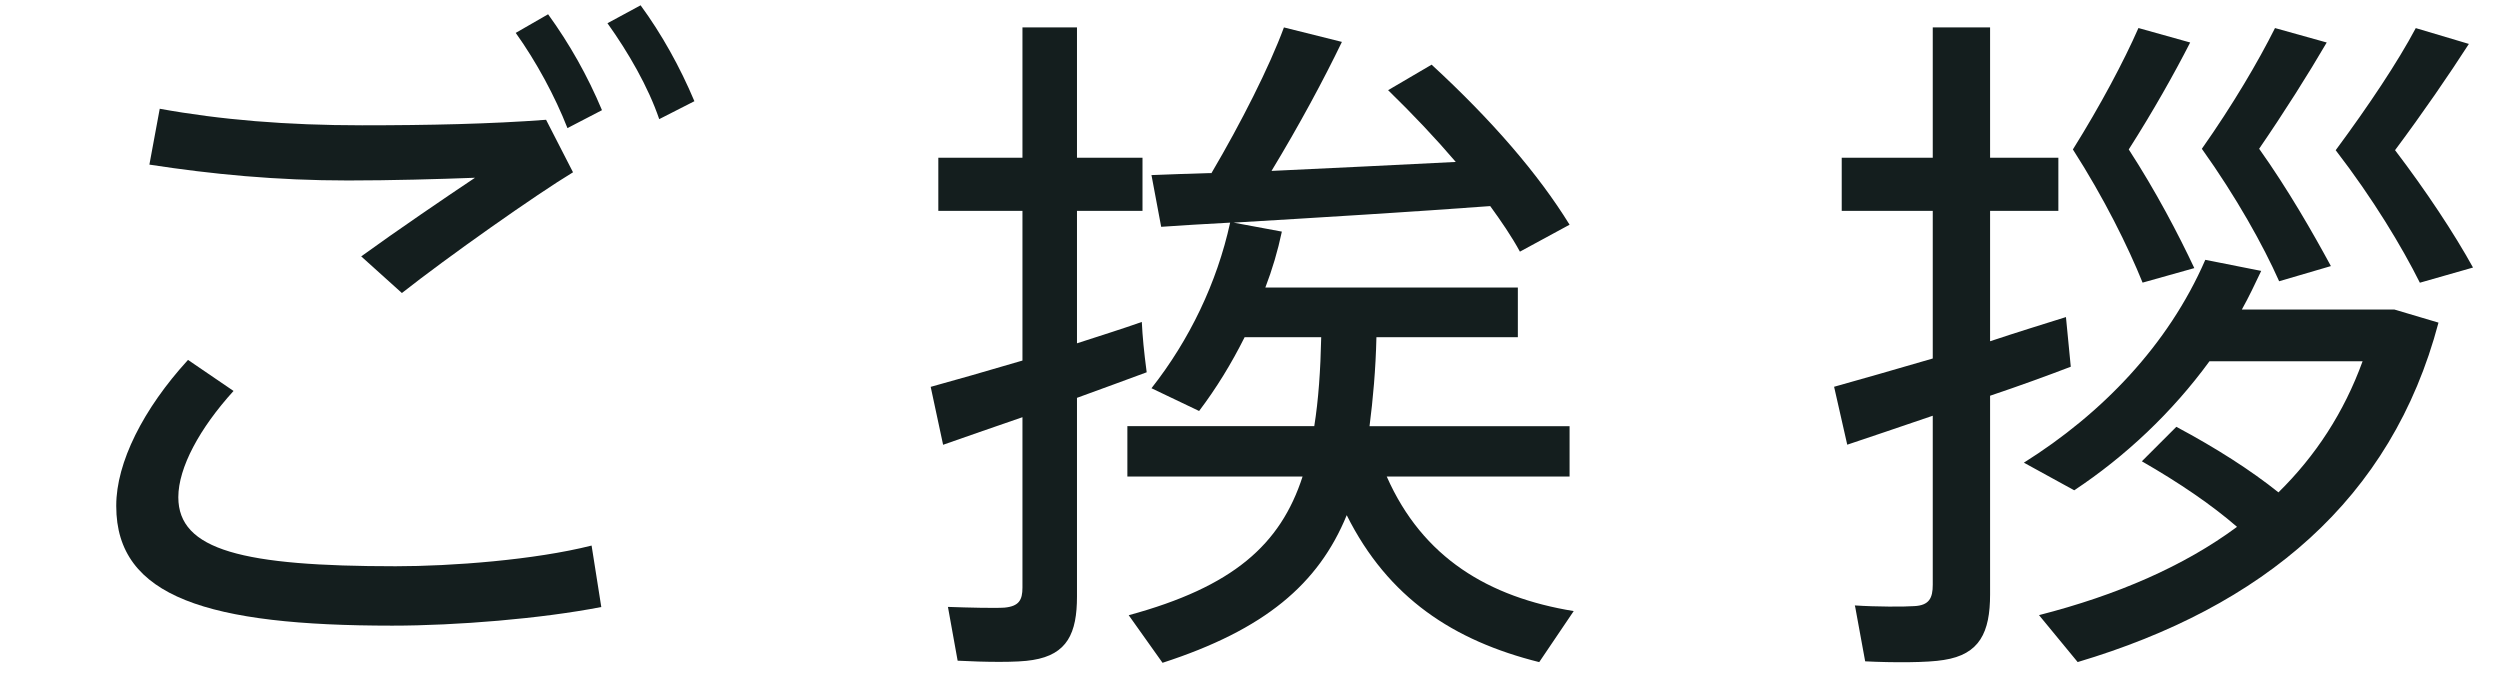 <?xml version="1.0" encoding="utf-8"?>
<!-- Generator: Adobe Illustrator 15.0.2, SVG Export Plug-In  -->
<!DOCTYPE svg PUBLIC "-//W3C//DTD SVG 1.1//EN" "http://www.w3.org/Graphics/SVG/1.1/DTD/svg11.dtd">
<svg version="1.1"
	 xmlns="http://www.w3.org/2000/svg" xmlns:xlink="http://www.w3.org/1999/xlink" xmlns:a="http://ns.adobe.com/AdobeSVGViewerExtensions/3.0/"
	 x="0px" y="0px" width="58px" height="16px" viewBox="201 892 58 16" overflow="visible" enable-background="new 201 892 58 16"
	 xml:space="preserve">
<defs>
</defs>
<g>
	<defs>
		<rect id="SVGID_1_" width="1300" height="999"/>
	</defs>
	<clipPath id="SVGID_4_">
		<use xlink:href="#SVGID_1_"  overflow="visible"/>
	</clipPath>
	<rect x="24" y="565" display="none" clip-path="url(#SVGID_4_)" fill="#F3F5F5" width="1252" height="434"/>
	<rect x="24" y="60" display="none" clip-path="url(#SVGID_4_)" fill="#64AAC6" width="626" height="505"/>
	<g clip-path="url(#SVGID_4_)">
		<defs>
			<rect id="SVGID_2_" width="1300" height="999"/>
		</defs>
		<clipPath id="SVGID_5_">
			<use xlink:href="#SVGID_2_"  overflow="visible"/>
		</clipPath>
		<path clip-path="url(#SVGID_5_)" fill="#B49E53" d="M839.75,34.211c0-2.431,1.5-4.141,3.779-4.141c2.01,0,3.449,1.335,3.735,3.316
			l-1.604,0.269c-0.256-1.41-1.021-2.13-2.131-2.13c-1.334,0-2.159,1.066-2.159,2.956v2.04c0,1.889,0.825,2.955,2.159,2.955
			c1.11,0,1.875-0.721,2.131-2.13l1.604,0.269c-0.286,1.981-1.726,3.316-3.735,3.316c-2.279,0-3.779-1.71-3.779-4.141V34.211z"/>
		<path clip-path="url(#SVGID_5_)" fill="#B49E53" d="M850.564,34.21c0-2.43,1.5-4.14,3.78-4.14c2.279,0,3.779,1.71,3.779,4.14v2.58
			c0,2.43-1.5,4.14-3.779,4.14c-2.28,0-3.78-1.71-3.78-4.14V34.21z M852.186,36.521c0,1.89,0.824,2.955,2.159,2.955
			s2.16-1.065,2.16-2.955v-2.04c0-1.89-0.825-2.955-2.16-2.955s-2.159,1.065-2.159,2.955V36.521z"/>
		<polygon clip-path="url(#SVGID_5_)" fill="#B49E53" points="863.195,33.655 863.195,40.75 861.574,40.75 861.574,30.251 
			862.97,30.251 866.225,36.22 869.479,30.251 870.875,30.251 870.875,40.75 869.254,40.75 869.254,33.655 866.899,37.99 
			865.549,37.99 		"/>
		<path clip-path="url(#SVGID_5_)" fill="#B49E53" d="M876.845,36.67v4.08h-1.62V30.251h3.75c1.62,0,3.345,1.034,3.345,3.21
			c0,2.19-1.725,3.209-3.345,3.209H876.845z M878.75,35.216c1.125,0,1.949-0.601,1.949-1.755c0-1.17-0.824-1.755-1.949-1.755h-1.905
			v3.51H878.75z"/>
		<path clip-path="url(#SVGID_5_)" fill="#B49E53" d="M890.285,38.396h-3.735l-0.735,2.355h-1.77l3.57-10.499h1.619l3.57,10.499
			h-1.77L890.285,38.396z M887.015,36.94h2.819l-1.41-4.5L887.015,36.94z"/>
		<polygon clip-path="url(#SVGID_5_)" fill="#B49E53" points="897.5,33.266 897.5,40.75 895.88,40.75 895.88,30.25 897.38,30.25 
			901.91,37.736 901.91,30.25 903.529,30.25 903.529,40.75 902.029,40.75 		"/>
		<polygon clip-path="url(#SVGID_5_)" fill="#B49E53" points="912.994,30.251 914.765,30.251 911.494,36.011 911.494,40.75 
			909.875,40.75 909.875,36.011 906.605,30.251 908.375,30.251 910.684,34.45 		"/>
		<rect x="826" y="39" clip-path="url(#SVGID_5_)" fill="#B49E53" width="9" height="2"/>
		<polyline clip-path="url(#SVGID_5_)" fill="none" stroke="#3A3C3C" stroke-miterlimit="10" points="623,630.5 626,634.5 
			629,630.5 		"/>
		<g opacity="0.6" clip-path="url(#SVGID_5_)">
			<g>
				<defs>
					<rect id="SVGID_3_" x="616" y="622" width="20" height="20"/>
				</defs>
				<clipPath id="SVGID_6_">
					<use xlink:href="#SVGID_3_"  overflow="visible"/>
				</clipPath>
				<path clip-path="url(#SVGID_6_)" fill="#A8AAAA" d="M626,622.5c5.238,0,9.5,4.262,9.5,9.5s-4.262,9.5-9.5,9.5
					c-5.238,0-9.5-4.262-9.5-9.5S620.762,622.5,626,622.5 M626,622c-5.523,0-10,4.477-10,10s4.477,10,10,10s10-4.477,10-10
					S631.523,622,626,622"/>
			</g>
		</g>
		<path clip-path="url(#SVGID_5_)" fill="#CDF1FF" d="M80.005,451.546c0-3.255,2.009-5.546,5.064-5.546
			c2.693,0,4.622,1.788,5.004,4.441l-2.151,0.362c-0.341-1.89-1.366-2.854-2.853-2.854c-1.789,0-2.894,1.427-2.894,3.959v2.733
			c0,2.532,1.105,3.959,2.894,3.959c1.487,0,2.512-0.965,2.853-2.854l2.151,0.362c-0.382,2.653-2.311,4.441-5.004,4.441
			c-3.055,0-5.064-2.291-5.064-5.546V451.546z"/>
		<path clip-path="url(#SVGID_5_)" fill="#CDF1FF" d="M95.1,451.546c0-3.255,2.009-5.546,5.064-5.546
			c3.054,0,5.064,2.291,5.064,5.546v3.457c0,3.255-2.01,5.546-5.064,5.546c-3.055,0-5.064-2.291-5.064-5.546V451.546z
			 M97.27,454.641c0,2.532,1.105,3.959,2.894,3.959c1.788,0,2.894-1.427,2.894-3.959v-2.732c0-2.533-1.106-3.959-2.894-3.959
			c-1.789,0-2.894,1.426-2.894,3.959V454.641z"/>
		<polygon clip-path="url(#SVGID_5_)" fill="#CDF1FF" points="112.224,450.803 112.224,460.308 110.054,460.308 110.054,446.241 
			111.922,446.241 116.283,454.24 120.644,446.241 122.513,446.241 122.513,460.308 120.343,460.308 120.343,450.803 
			117.187,456.611 115.379,456.611 		"/>
		<path clip-path="url(#SVGID_5_)" fill="#CDF1FF" d="M130.516,454.842v5.466h-2.171v-14.066h5.024c2.171,0,4.482,1.385,4.482,4.299
			c0,2.935-2.311,4.301-4.482,4.301H130.516z M133.067,452.893c1.507,0,2.612-0.804,2.612-2.352c0-1.567-1.105-2.35-2.612-2.35
			h-2.552v4.702H133.067z"/>
		<path clip-path="url(#SVGID_5_)" fill="#CDF1FF" d="M148.725,457.152h-5.004l-0.985,3.155h-2.371l4.783-14.066h2.17l4.783,14.066
			h-2.371L148.725,457.152z M144.344,455.203h3.778l-1.889-6.028L144.344,455.203z"/>
		<polygon clip-path="url(#SVGID_5_)" fill="#CDF1FF" points="158.595,450.28 158.595,460.307 156.425,460.307 156.425,446.241 
			158.434,446.241 164.503,456.269 164.503,446.241 166.674,446.241 166.674,460.307 164.664,460.307 		"/>
		<polygon clip-path="url(#SVGID_5_)" fill="#CDF1FF" points="179.558,446.241 181.929,446.241 177.548,453.958 177.548,460.307 
			175.378,460.307 175.378,453.958 170.997,446.241 173.369,446.241 176.463,451.867 		"/>
		<path clip-path="url(#SVGID_5_)" fill="#CDF1FF" d="M81.557,481.286l-0.577-0.171c0.642-0.89,1.625-1.494,2.766-1.494
			c1.494,0,2.201,1.01,1.913,2.504l-0.812,4.207h-0.63l0.171-0.917c-0.551,0.642-1.442,1.074-2.517,1.074
			c-1.337,0-2.045-0.747-1.835-1.782l0.027-0.144c0.183-0.983,1.048-1.914,3.001-1.914h1.861l0.092-0.471
			c0.262-1.312-0.275-1.993-1.403-1.993C82.815,480.185,82.094,480.591,81.557,481.286 M84.545,484.628l0.275-1.441h-2.058
			c-1.258,0-1.926,0.629-2.071,1.389l-0.013,0.066c-0.157,0.747,0.354,1.284,1.364,1.284
			C83.011,485.926,83.824,485.559,84.545,484.628"/>
		<path clip-path="url(#SVGID_5_)" fill="#CDF1FF" d="M93.702,483.698c-0.341,1.704-1.455,2.792-2.949,2.792
			c-0.944,0-1.534-0.446-1.795-1.048l-0.171,0.89h-0.629L89.967,477h0.629l-0.721,3.67c0.498-0.602,1.271-1.048,2.215-1.048
			c1.494,0,2.189,1.087,1.861,2.792L93.702,483.698z M93.296,482.518c0.314-1.611-0.197-2.333-1.402-2.333
			c-0.879,0-1.652,0.551-2.177,1.298l-0.602,3.145c0.223,0.747,0.786,1.298,1.664,1.298c1.206,0,1.993-0.72,2.307-2.333
			L93.296,482.518z"/>
		<path clip-path="url(#SVGID_5_)" fill="#CDF1FF" d="M96.478,483.697l0.249-1.284c0.301-1.573,1.559-2.792,3.185-2.792
			c1.625,0,2.412,1.219,2.11,2.792l-0.249,1.284c-0.315,1.574-1.573,2.792-3.198,2.792
			C96.949,486.489,96.163,485.271,96.478,483.697 M101.157,483.593l0.209-1.075c0.276-1.403-0.353-2.333-1.559-2.333
			s-2.202,0.93-2.478,2.333l-0.209,1.075c-0.275,1.402,0.367,2.333,1.573,2.333C99.898,485.926,100.882,484.995,101.157,483.593"/>
		<path clip-path="url(#SVGID_5_)" fill="#CDF1FF" d="M106.237,479.778l-0.747,3.841c-0.315,1.586,0.065,2.306,1.245,2.306
			c0.878,0,1.717-0.524,2.333-1.402l0.931-4.745h0.629l-1.271,6.554h-0.63l0.184-0.996c-0.616,0.708-1.429,1.153-2.412,1.153
			c-1.415,0-2.005-0.996-1.678-2.687l0.787-4.024H106.237z"/>
		<path clip-path="url(#SVGID_5_)" fill="#CDF1FF" d="M116.967,479.778l-0.118,0.563h-1.73l-0.799,4.143
			c-0.158,0.825,0.025,1.284,0.759,1.284h0.826l-0.105,0.564h-0.852c-1.166,0-1.494-0.656-1.271-1.783l0.813-4.208h-1.088
			l0.118-0.563h1.088l0.354-1.861h0.629l-0.354,1.861H116.967z"/>
		<path clip-path="url(#SVGID_5_)" fill="#CDF1FF" d="M123.711,483.697l0.249-1.284c0.301-1.573,1.559-2.792,3.185-2.792
			c1.625,0,2.412,1.219,2.11,2.792l-0.249,1.284c-0.315,1.574-1.573,2.792-3.198,2.792
			C124.183,486.489,123.396,485.271,123.711,483.697 M128.391,483.593l0.209-1.075c0.276-1.403-0.353-2.333-1.559-2.333
			s-2.202,0.93-2.478,2.333l-0.209,1.075c-0.275,1.402,0.367,2.333,1.573,2.333C127.132,485.926,128.116,484.995,128.391,483.593"/>
		<path clip-path="url(#SVGID_5_)" fill="#CDF1FF" d="M133.603,479.778l-0.747,3.841c-0.315,1.586,0.065,2.306,1.245,2.306
			c0.878,0,1.717-0.524,2.333-1.402l0.931-4.745h0.629l-1.271,6.554h-0.63l0.184-0.996c-0.616,0.708-1.429,1.153-2.412,1.153
			c-1.415,0-2.005-0.996-1.678-2.687l0.787-4.024H133.603z"/>
		<path clip-path="url(#SVGID_5_)" fill="#CDF1FF" d="M144.922,480.342c-0.236-0.104-0.511-0.157-0.839-0.157
			c-0.852,0-1.678,0.524-2.32,1.377l-0.917,4.77h-0.63l1.272-6.553h0.629l-0.196,0.97c0.563-0.669,1.376-1.128,2.306-1.128
			c0.315,0,0.603,0.053,0.813,0.145L144.922,480.342z"/>
		<path clip-path="url(#SVGID_5_)" fill="#CDF1FF" d="M152.112,483.593c-0.275,1.402,0.367,2.333,1.573,2.333
			c1.009,0,1.796-0.603,2.215-1.586l0.603,0.105c-0.498,1.179-1.547,2.044-2.936,2.044c-1.625,0-2.412-1.218-2.097-2.792
			l0.249-1.284c0.301-1.573,1.56-2.792,3.185-2.792c1.389,0,2.097,0.866,2.149,2.045l-0.655,0.105
			c-0.026-0.983-0.59-1.586-1.599-1.586c-1.206,0-2.202,0.93-2.478,2.333L152.112,483.593z"/>
		<path clip-path="url(#SVGID_5_)" fill="#CDF1FF" d="M159.762,483.697l0.249-1.284c0.301-1.573,1.559-2.792,3.185-2.792
			c1.625,0,2.412,1.219,2.11,2.792l-0.249,1.284c-0.315,1.574-1.573,2.792-3.198,2.792
			C160.233,486.489,159.447,485.271,159.762,483.697 M164.441,483.593l0.209-1.075c0.276-1.403-0.353-2.333-1.559-2.333
			s-2.202,0.93-2.478,2.333l-0.209,1.075c-0.275,1.402,0.367,2.333,1.573,2.333C163.183,485.926,164.166,484.995,164.441,483.593"/>
		<path clip-path="url(#SVGID_5_)" fill="#CDF1FF" d="M172.196,486.332l0.734-3.84c0.314-1.586-0.052-2.307-1.232-2.307
			c-0.878,0-1.731,0.524-2.346,1.403l-0.918,4.744h-0.629l1.271-6.554h0.629l-0.196,0.996c0.616-0.707,1.429-1.153,2.412-1.153
			c0.969,0,1.559,0.485,1.717,1.337c0.826-0.931,1.782-1.337,2.674-1.337c1.415,0,2.005,0.996,1.677,2.688l-0.773,4.023h-0.629
			l0.734-3.84c0.314-1.586-0.053-2.307-1.232-2.307c-0.813,0-1.757,0.55-2.399,1.403c0,0.223-0.039,0.472-0.092,0.721l-0.773,4.023
			H172.196z"/>
		<path clip-path="url(#SVGID_5_)" fill="#CDF1FF" d="M186.593,483.698c-0.341,1.704-1.455,2.792-2.949,2.792
			c-0.944,0-1.534-0.446-1.795-1.048l-0.735,3.748h-0.629l1.835-9.411h0.629l-0.183,0.891c0.498-0.602,1.271-1.048,2.215-1.048
			c1.494,0,2.189,1.087,1.861,2.792L186.593,483.698z M186.187,482.518c0.314-1.611-0.197-2.333-1.402-2.333
			c-0.879,0-1.652,0.551-2.177,1.298l-0.602,3.145c0.223,0.747,0.786,1.298,1.664,1.298c1.206,0,1.993-0.72,2.307-2.333
			L186.187,482.518z"/>
		<path clip-path="url(#SVGID_5_)" fill="#CDF1FF" d="M190.744,481.286l-0.577-0.171c0.642-0.89,1.625-1.494,2.766-1.494
			c1.494,0,2.201,1.01,1.913,2.504l-0.812,4.207h-0.63l0.171-0.917c-0.551,0.642-1.442,1.074-2.517,1.074
			c-1.337,0-2.045-0.747-1.835-1.782l0.027-0.144c0.183-0.983,1.048-1.914,3.001-1.914h1.861l0.092-0.471
			c0.262-1.312-0.275-1.993-1.403-1.993C192.002,480.185,191.281,480.591,190.744,481.286 M193.732,484.628l0.275-1.441h-2.058
			c-1.258,0-1.926,0.629-2.071,1.389l-0.013,0.066c-0.157,0.747,0.354,1.284,1.364,1.284
			C192.198,485.926,193.011,485.559,193.732,484.628"/>
		<path clip-path="url(#SVGID_5_)" fill="#CDF1FF" d="M201.736,486.332l0.734-3.84c0.314-1.586-0.052-2.307-1.232-2.307
			c-0.878,0-1.731,0.524-2.346,1.403l-0.918,4.744h-0.629l1.271-6.554h0.629l-0.196,0.996c0.616-0.707,1.429-1.153,2.412-1.153
			c1.415,0,2.005,0.996,1.677,2.688l-0.773,4.023H201.736z"/>
		<path clip-path="url(#SVGID_5_)" fill="#CDF1FF" d="M207.643,486.254l-1.455-6.476h0.668l1.245,5.664l3.225-5.664h0.669
			l-4.588,8.009c-0.616,1.062-1.206,1.311-2.071,1.311h-0.328l0.118-0.564h0.315c0.537,0,1.009-0.183,1.35-0.786L207.643,486.254z"
			/>
		<path clip-path="url(#SVGID_5_)" fill="#141E1E" d="M233.194,820.491l-1.4,0.21c-1.33-8.541-7.071-13.441-14.492-13.441
			c-8.751,0-14.701,6.931-14.701,17.992v12.181c0,11.062,5.95,17.992,14.701,17.992c8.891,0,14.632-6.44,14.632-17.992v-4.06
			h-14.212v-1.261h15.612v5.881c0,11.691-6.231,18.691-16.032,18.691c-9.661,0-16.101-7.7-16.101-18.691v-13.302
			c0-10.991,6.44-18.691,16.101-18.691C225.633,806,231.864,811.46,233.194,820.491"/>
		<path clip-path="url(#SVGID_5_)" fill="#141E1E" d="M250.831,833.583v22.262h-1.4V806.84h16.102c7.7,0,14.421,4.061,14.421,13.371
			c0,8.191-5.25,12.321-11.761,13.162l13.021,22.472h-1.68l-12.881-22.262H250.831z M250.831,832.322h14.211
			c7.701,0,13.512-3.71,13.512-12.111c0-8.4-5.811-12.111-13.512-12.111h-14.211V832.322z"/>
		<polygon clip-path="url(#SVGID_5_)" fill="#141E1E" points="295.77,855.845 295.77,806.84 323.003,806.84 323.003,808.1 
			297.17,808.1 297.17,829.872 320.273,829.872 320.273,831.133 297.17,831.133 297.17,854.585 323.003,854.585 323.003,855.845 		
			"/>
		<polygon clip-path="url(#SVGID_5_)" fill="#141E1E" points="336.93,855.845 336.93,806.84 364.163,806.84 364.163,808.1 
			338.33,808.1 338.33,829.872 361.433,829.872 361.433,831.133 338.33,831.133 338.33,854.585 364.163,854.585 364.163,855.845 		
			"/>
		<polygon clip-path="url(#SVGID_5_)" fill="#141E1E" points="407.983,806.84 407.983,808.1 392.861,808.1 392.861,855.845 
			391.461,855.845 391.461,808.1 376.339,808.1 376.339,806.84 		"/>
		<rect x="422.19" y="806.84" clip-path="url(#SVGID_5_)" fill="#141E1E" width="1.4" height="49.005"/>
		<polygon clip-path="url(#SVGID_5_)" fill="#141E1E" points="473.712,853.604 473.712,806.84 475.112,806.84 475.112,855.845 
			473.571,855.845 443.75,809.08 443.75,855.845 442.35,855.845 442.35,806.84 443.889,806.84 		"/>
		<path clip-path="url(#SVGID_5_)" fill="#141E1E" d="M522.781,820.491l-1.399,0.21c-1.33-8.541-7.072-13.441-14.493-13.441
			c-8.751,0-14.701,6.931-14.701,17.992v12.181c0,11.062,5.95,17.992,14.701,17.992c8.892,0,14.632-6.44,14.632-17.992v-4.06H507.31
			v-1.261h15.612v5.881c0,11.691-6.231,18.691-16.033,18.691c-9.661,0-16.101-7.7-16.101-18.691v-13.302
			c0-10.991,6.44-18.691,16.101-18.691C515.22,806,521.451,811.46,522.781,820.491"/>
		<path clip-path="url(#SVGID_5_)" fill="#141E1E" d="M553.649,856.685c-8.961,0-15.051-5.25-17.151-12.741l1.4-0.279
			c2.17,6.931,7.7,11.761,15.751,11.761c9.101,0,14.072-5.181,14.072-11.411c0-6.791-3.991-10.711-12.112-12.182l-4.34-0.77
			c-9.451-1.681-13.512-6.021-13.512-12.812c0-6.371,4.971-12.251,14.283-12.251c8.47,0,14.07,5.11,15.96,12.181l-1.399,0.28
			c-1.541-6.09-6.371-11.201-14.561-11.201c-8.402,0-12.882,5.111-12.882,10.921c0,6.301,4.06,10.081,11.831,11.482l4.34,0.77
			c9.591,1.68,13.791,6.021,13.791,13.511C569.12,850.944,563.8,856.685,553.649,856.685"/>
		
			<line clip-path="url(#SVGID_5_)" fill="none" stroke="#5975C2" stroke-width="2" stroke-miterlimit="10" x1="129" y1="855" x2="178" y2="855"/>
		<path clip-path="url(#SVGID_5_)" fill="#141E1E" d="M203.697,903.727c0-0.992,0.624-2.24,1.665-3.377l1.056,0.72
			c-0.785,0.865-1.281,1.777-1.281,2.466c0,1.232,1.505,1.601,5.042,1.601c1.297,0,3.218-0.145,4.546-0.48l0.225,1.426
			c-1.393,0.271-3.361,0.432-4.851,0.432c-4.258,0-6.402-0.657-6.402-2.77V903.727z M209.411,894.907
			c1.52,0,2.977-0.031,4.258-0.128l0.625,1.218c-0.849,0.512-2.914,1.968-3.97,2.801l-0.944-0.85
			c0.816-0.592,2.016-1.408,2.64-1.824c-0.848,0.032-1.953,0.063-2.945,0.063c-1.664,0-3.153-0.144-4.609-0.368l0.24-1.296
			c1.408,0.256,2.944,0.384,4.689,0.384H209.411z M213.716,892.331c0.498,0.688,0.914,1.424,1.25,2.225l-0.801,0.416
			c-0.288-0.736-0.72-1.537-1.2-2.209L213.716,892.331z M215.862,892.123c0.48,0.655,0.912,1.424,1.248,2.225l-0.816,0.416
			c-0.256-0.752-0.72-1.553-1.201-2.225L215.862,892.123z"/>
		<path clip-path="url(#SVGID_5_)" fill="#141E1E" d="M224.721,900.365v-3.473h-1.952v-1.233h1.952v-3.024h1.265v3.024h1.52v1.233
			h-1.52v3.073c0.544-0.177,1.056-0.337,1.504-0.496c0.016,0.336,0.048,0.672,0.113,1.168c-0.481,0.177-1.041,0.385-1.617,0.593
			v4.609c0,0.849-0.224,1.345-1.025,1.473c-0.351,0.063-1.137,0.048-1.744,0.016l-0.225-1.248c0.464,0.017,1.105,0.032,1.313,0.017
			c0.336-0.032,0.416-0.177,0.416-0.465v-3.953c-0.689,0.239-1.345,0.464-1.841,0.64l-0.288-1.344
			C223.12,900.83,223.905,900.606,224.721,900.365 M237.51,906.177l-0.8,1.184c-1.985-0.496-3.506-1.488-4.466-3.409
			c-0.656,1.601-1.905,2.657-4.273,3.425l-0.785-1.104c2.417-0.657,3.521-1.633,4.034-3.218h-4.065v-1.168h4.336
			c0.097-0.608,0.145-1.297,0.161-2.064h-1.777c-0.303,0.607-0.656,1.184-1.056,1.712l-1.105-0.528
			c0.881-1.12,1.521-2.448,1.825-3.842c-0.592,0.032-1.136,0.064-1.6,0.097l-0.225-1.2c0.4-0.017,0.881-0.032,1.393-0.048
			c0.688-1.169,1.344-2.466,1.68-3.378l1.345,0.336c-0.416,0.864-0.992,1.937-1.633,2.993c1.409-0.063,2.962-0.144,4.275-0.208
			c-0.465-0.544-0.993-1.104-1.57-1.665l1.009-0.592c1.408,1.296,2.481,2.545,3.201,3.713l-1.152,0.625
			c-0.192-0.353-0.433-0.705-0.689-1.057c-1.712,0.128-4.065,0.272-5.954,0.384l1.12,0.208c-0.095,0.449-0.223,0.881-0.383,1.297
			h5.858v1.153h-3.281c-0.017,0.751-0.08,1.44-0.16,2.064h4.641v1.168h-4.242C234.005,904.944,235.541,905.856,237.51,906.177"/>
		<path clip-path="url(#SVGID_5_)" fill="#141E1E" d="M245.84,900.317v-3.425h-2.112v-1.233h2.112v-3.024h1.33v3.024h1.584v1.233
			h-1.584v3.025c0.624-0.208,1.248-0.4,1.76-0.561l0.112,1.152c-0.544,0.208-1.201,0.448-1.872,0.673v4.609
			c0,0.881-0.241,1.393-1.074,1.521c-0.368,0.064-1.184,0.064-1.824,0.032c-0.224-1.201-0.224-1.248-0.24-1.297
			c0.496,0.033,1.152,0.033,1.377,0.016c0.351-0.016,0.431-0.19,0.431-0.496v-3.921c-0.751,0.256-1.456,0.496-1.984,0.672
			l-0.305-1.344C244.128,900.813,244.961,900.573,245.84,900.317 M251.491,901.902c0.929,0.496,1.728,1.008,2.369,1.521
			c0.864-0.849,1.521-1.856,1.952-3.041h-3.553c-0.864,1.185-1.953,2.209-3.137,2.993l-1.168-0.641
			c1.808-1.136,3.345-2.721,4.209-4.706l1.297,0.257c-0.144,0.304-0.288,0.608-0.449,0.896h3.121h0.209h0.208l1.024,0.304
			c-1.088,4.114-4.081,6.596-8.371,7.875l-0.897-1.089c1.809-0.463,3.362-1.136,4.594-2.048c-0.592-0.513-1.344-1.025-2.208-1.521
			L251.491,901.902z M251.812,892.986c-0.368,0.721-0.864,1.602-1.425,2.481c0.624,0.961,1.153,1.969,1.521,2.753l-1.2,0.337
			c-0.336-0.833-0.897-1.969-1.617-3.09c0.64-1.024,1.184-2.049,1.521-2.817L251.812,892.986z M254.98,892.986
			c-0.431,0.737-0.976,1.602-1.568,2.465c0.672,0.944,1.248,1.953,1.665,2.722l-1.201,0.352c-0.369-0.832-0.993-1.952-1.793-3.073
			c0.72-1.023,1.313-2.032,1.697-2.801L254.98,892.986z M258.278,893.019c-0.465,0.721-1.057,1.585-1.713,2.465
			c0.72,0.945,1.376,1.938,1.809,2.723l-1.233,0.352c-0.416-0.833-1.089-1.953-1.953-3.074c0.769-1.04,1.441-2.048,1.858-2.833
			L258.278,893.019z"/>
	</g>
</g>
<rect id="_x3C_スライス_x3E__3_" x="201" y="892" fill="none" width="58" height="16"/>
</svg>
